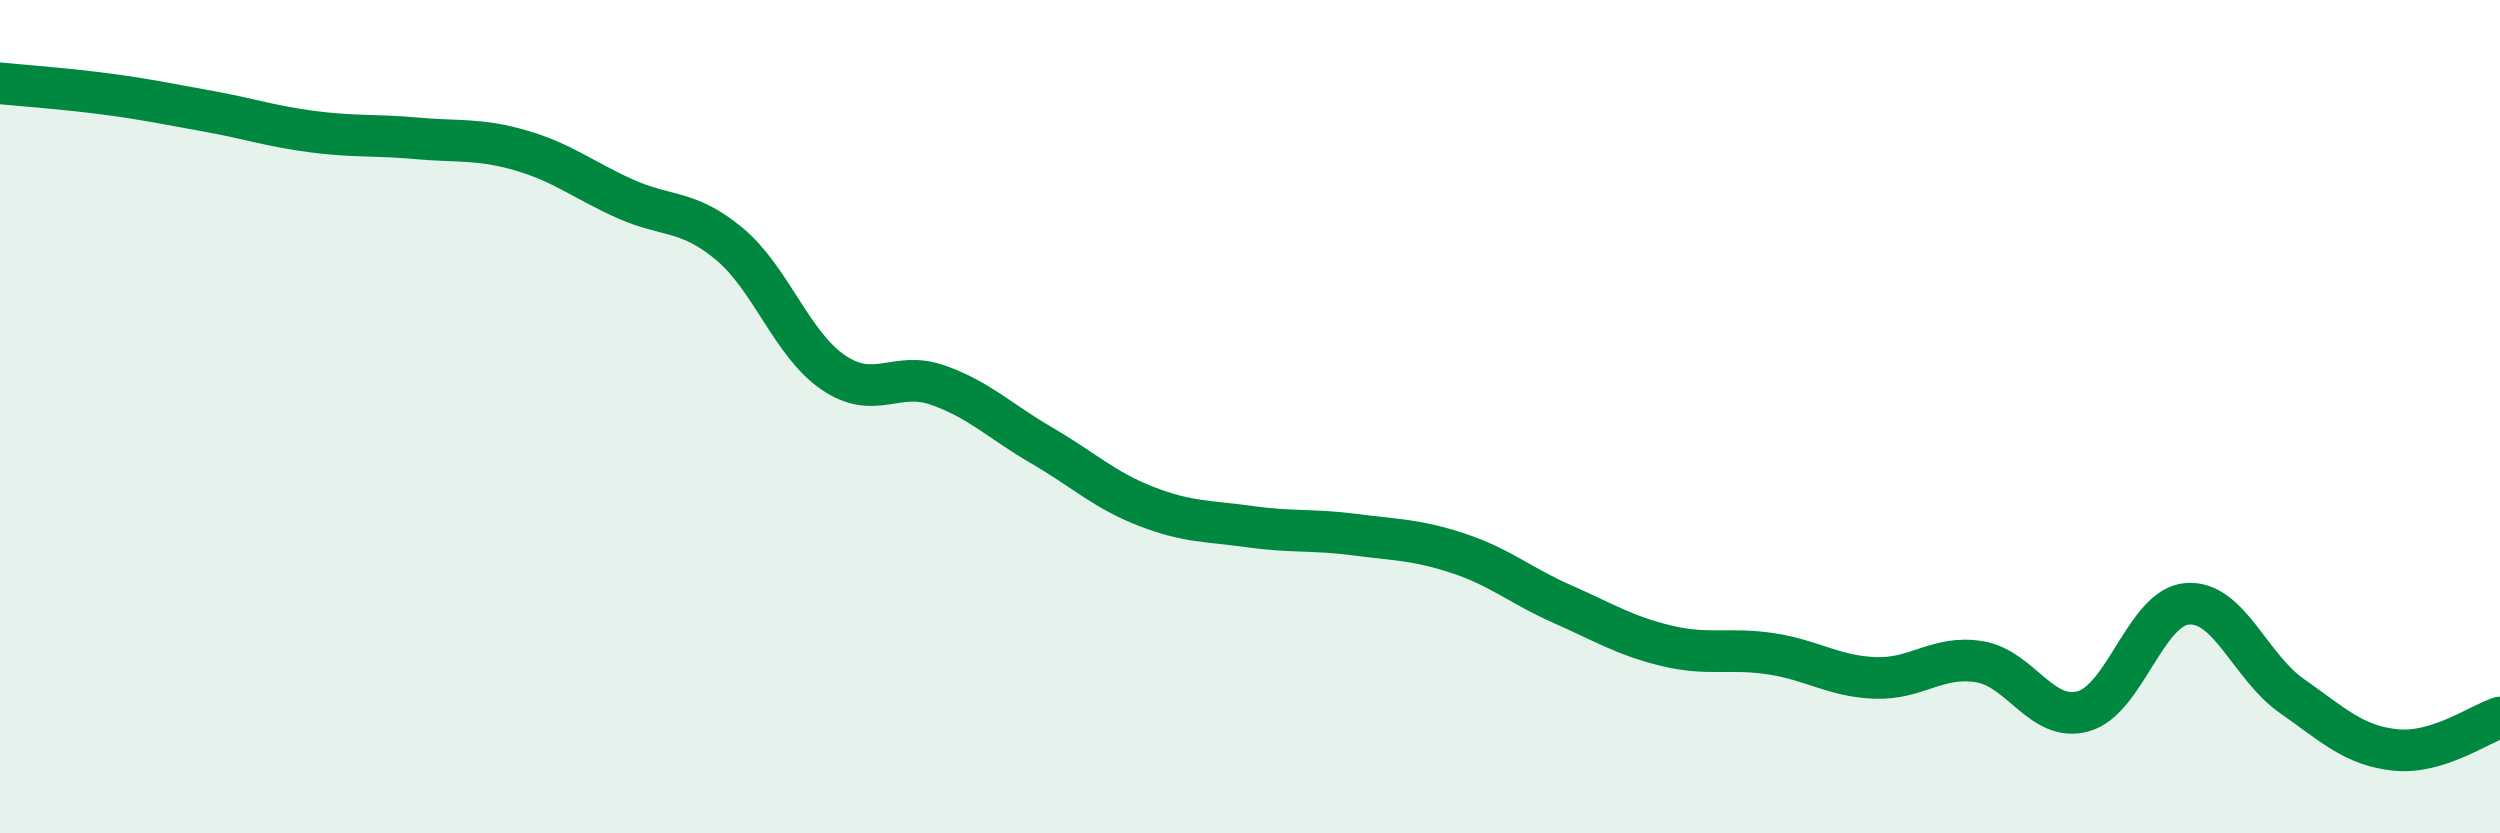 
    <svg width="60" height="20" viewBox="0 0 60 20" xmlns="http://www.w3.org/2000/svg">
      <path
        d="M 0,2 C 0.5,2.05 1.5,2.12 2.5,2.25 C 3.5,2.38 4,2.49 5,2.67 C 6,2.85 6.5,3.03 7.5,3.16 C 8.5,3.29 9,3.23 10,3.32 C 11,3.41 11.5,3.32 12.5,3.61 C 13.5,3.9 14,4.32 15,4.77 C 16,5.22 16.5,5.02 17.5,5.85 C 18.5,6.68 19,8.26 20,8.94 C 21,9.62 21.5,8.89 22.5,9.24 C 23.5,9.59 24,10.11 25,10.69 C 26,11.27 26.5,11.76 27.5,12.15 C 28.5,12.54 29,12.5 30,12.64 C 31,12.78 31.5,12.7 32.5,12.83 C 33.5,12.96 34,12.95 35,13.28 C 36,13.61 36.5,14.06 37.5,14.5 C 38.5,14.94 39,15.26 40,15.5 C 41,15.74 41.5,15.54 42.5,15.69 C 43.5,15.84 44,16.23 45,16.27 C 46,16.31 46.5,15.72 47.5,15.88 C 48.5,16.04 49,17.35 50,17.07 C 51,16.79 51.5,14.56 52.5,14.49 C 53.5,14.42 54,16 55,16.7 C 56,17.4 56.5,17.9 57.5,18 C 58.5,18.1 59.5,17.38 60,17.22L60 20L0 20Z"
        fill="#008740"
        opacity="0.1"
        stroke-linecap="round"
        stroke-linejoin="round"
      />
      <path
        d="M 0,2 C 0.5,2.05 1.5,2.12 2.5,2.25 C 3.5,2.38 4,2.49 5,2.67 C 6,2.85 6.5,3.03 7.5,3.16 C 8.5,3.29 9,3.23 10,3.32 C 11,3.41 11.5,3.32 12.5,3.61 C 13.5,3.9 14,4.32 15,4.77 C 16,5.22 16.5,5.02 17.5,5.85 C 18.5,6.68 19,8.26 20,8.94 C 21,9.62 21.5,8.89 22.5,9.24 C 23.5,9.59 24,10.11 25,10.69 C 26,11.27 26.5,11.76 27.5,12.15 C 28.5,12.54 29,12.5 30,12.64 C 31,12.78 31.5,12.7 32.5,12.83 C 33.5,12.96 34,12.95 35,13.28 C 36,13.61 36.5,14.06 37.5,14.5 C 38.5,14.94 39,15.26 40,15.5 C 41,15.74 41.5,15.54 42.5,15.69 C 43.5,15.84 44,16.23 45,16.27 C 46,16.31 46.5,15.72 47.5,15.88 C 48.5,16.04 49,17.35 50,17.07 C 51,16.79 51.5,14.56 52.5,14.49 C 53.5,14.42 54,16 55,16.7 C 56,17.4 56.5,17.9 57.5,18 C 58.5,18.1 59.5,17.38 60,17.22"
        stroke="#008740"
        stroke-width="1"
        fill="none"
        stroke-linecap="round"
        stroke-linejoin="round"
      />
    </svg>
  